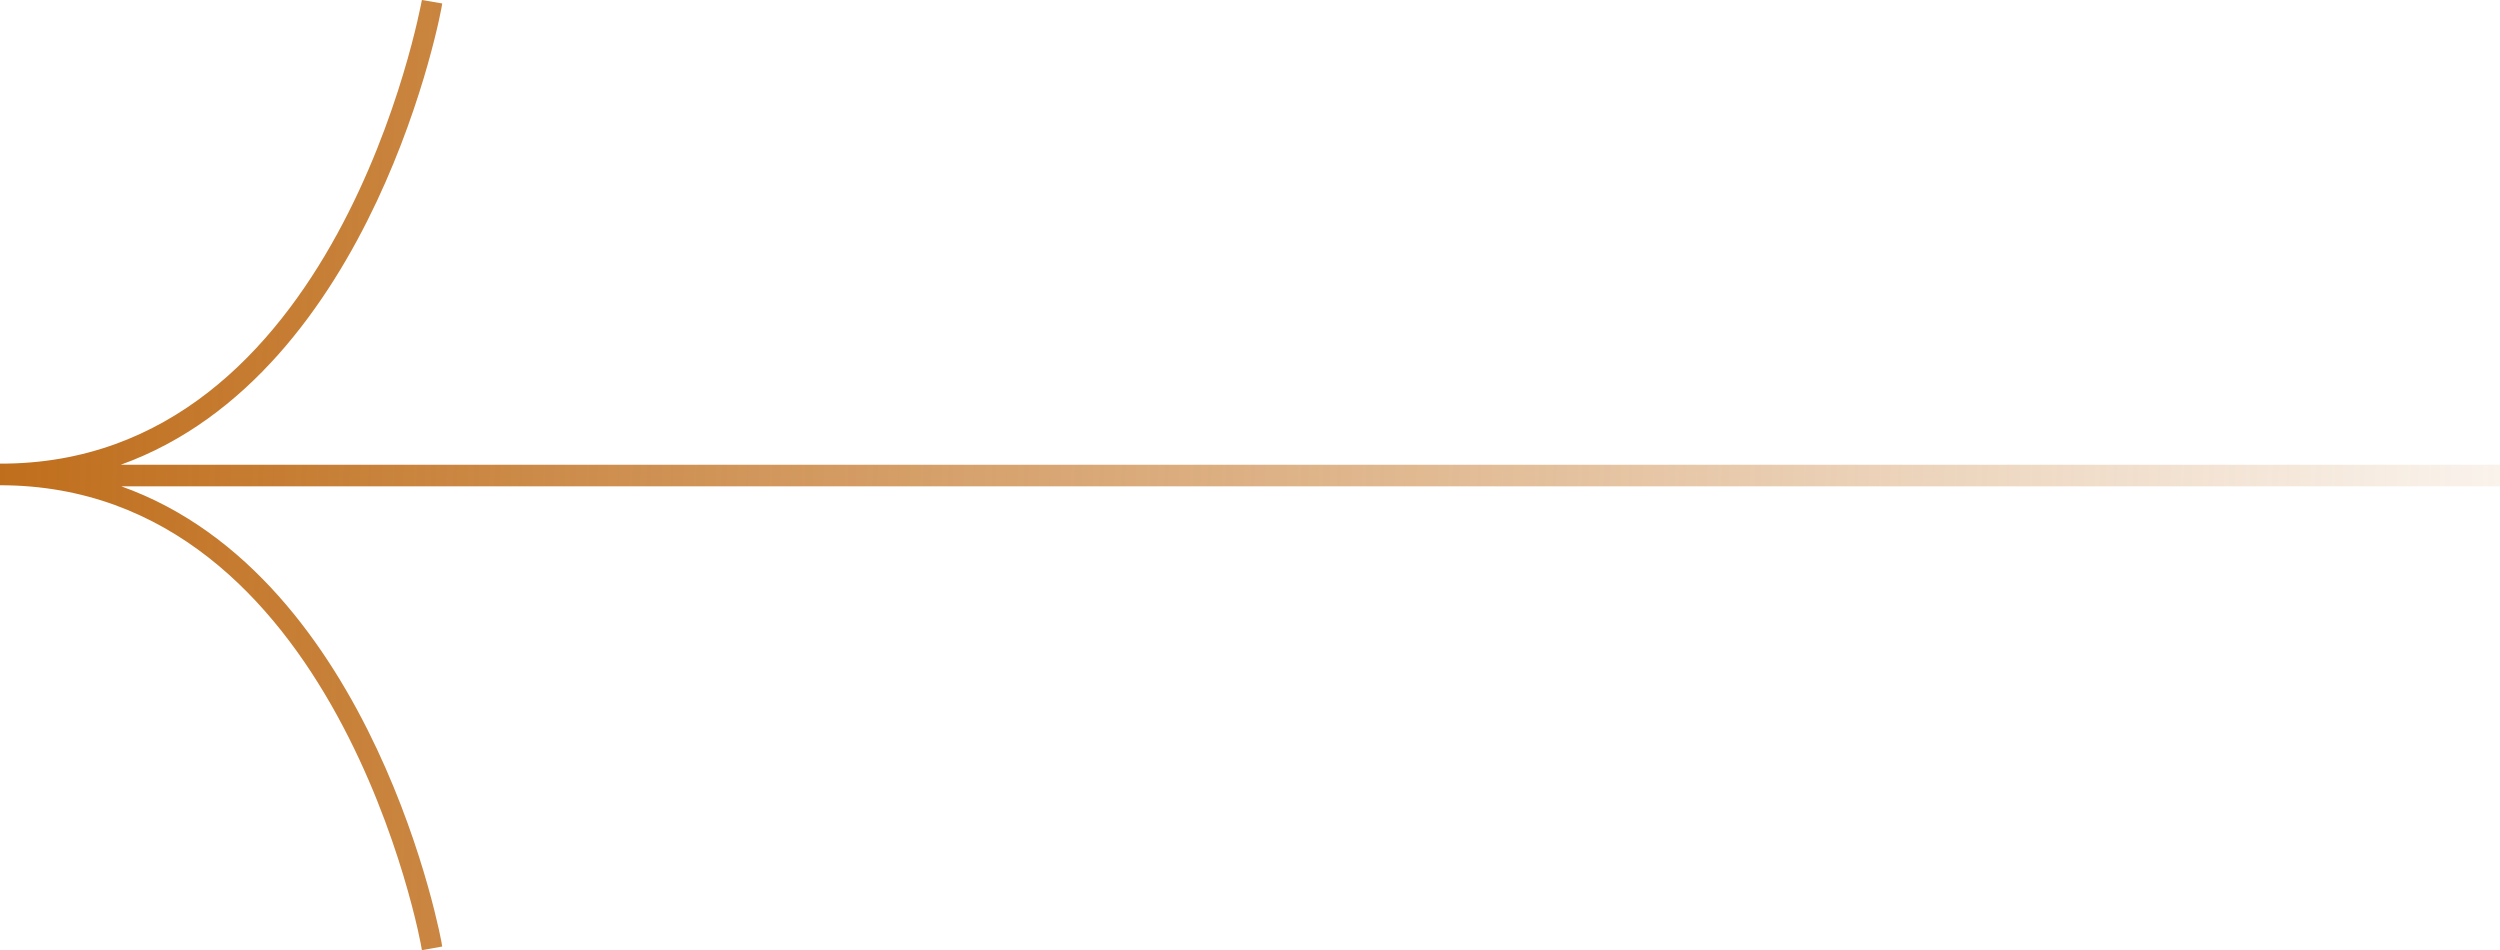 <svg xmlns="http://www.w3.org/2000/svg" xmlns:xlink="http://www.w3.org/1999/xlink" width="115.61" height="43.94" viewBox="0 0 115.61 43.94">
  <defs>
    <linearGradient id="未命名漸層" x1="-10.31" y1="-219.6" x2="116.62" y2="-215.27" gradientTransform="translate(115.61 -194) rotate(180)" gradientUnits="userSpaceOnUse">
      <stop offset="0" stop-color="#bf6d1a" stop-opacity="0"/>
      <stop offset="1" stop-color="#bf6d1a"/>
    </linearGradient>
  </defs>
  <g id="圖層_2" data-name="圖層 2">
    <g id="圖層_1-2" data-name="圖層 1">
      <g id="圖層_2-2" data-name="圖層 2">
        <g id="圖層_1-2-2" data-name="圖層 1-2">
          <path d="M0,21.44v1c15.59,0,19.51,21.28,19.51,21.5l.94-.17c0-.19-3.12-17.1-14.84-21.28h110v-1H5.59C17.33,17.26,20.45.36,20.45.16L19.51,0C19.47.21,15.61,21.49,0,21.44Z" fill="url(#未命名漸層)"/>
        </g>
      </g>
    </g>
  </g>
</svg>
